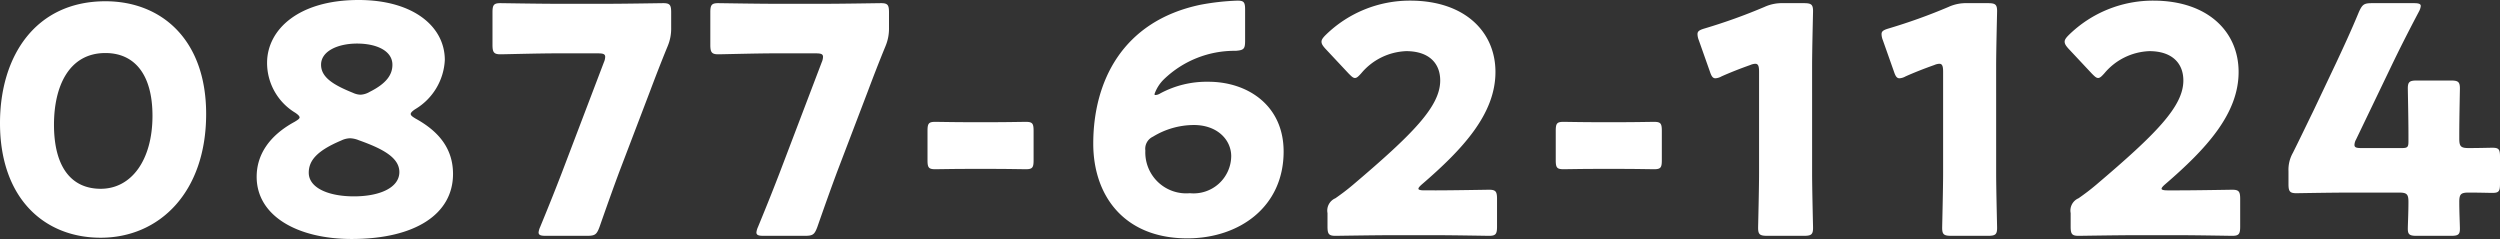 <svg xmlns="http://www.w3.org/2000/svg" width="197.975" height="18.926" viewBox="0 0 197.975 18.926">
  <rect x="0" y="0" width="197.975" height="18.926" fill="#333333" stroke="none"/>
  <path id="footer_tel" d="M9.75-18.4c-5.525,0-8.35,4.325-8.35,9.65C1.4-2.825,4.875.325,9.375.325c4.65,0,8.35-3.6,8.35-9.8C17.725-15.4,14.15-18.4,9.75-18.4Zm0,4.1c2.25,0,3.725,1.625,3.725,4.975,0,3.475-1.65,5.775-4.1,5.775-2.325,0-3.7-1.725-3.7-5.075C5.675-11.65,6.85-14.3,9.75-14.3ZM34.275-9.85a4.8,4.8,0,0,0,2.35-3.9c0-2.65-2.5-4.75-6.825-4.75-4.8,0-7.25,2.375-7.25,4.975a4.613,4.613,0,0,0,2.225,3.95c.225.15.35.275.35.375s-.15.2-.4.35c-2.025,1.1-3,2.625-3,4.35,0,3.1,3.225,4.925,7.525,4.925,5,0,8.025-1.95,8.025-5.15,0-2.125-1.275-3.45-2.95-4.375-.25-.15-.4-.25-.4-.375C33.925-9.575,34.05-9.7,34.275-9.85ZM29.8-7.4c1.825.65,3.225,1.35,3.225,2.525,0,1.225-1.525,1.925-3.6,1.925-2.025,0-3.575-.675-3.575-1.875,0-.975.675-1.75,2.575-2.55a1.684,1.684,0,0,1,.7-.175A1.954,1.954,0,0,1,29.8-7.4Zm2.675-5.975c0,.775-.45,1.475-1.8,2.15A1.589,1.589,0,0,1,29.95-11a1.506,1.506,0,0,1-.6-.15c-1.55-.625-2.525-1.225-2.525-2.225,0-1.075,1.325-1.675,2.85-1.675C31.225-15.05,32.475-14.475,32.475-13.375Zm20.4,2.1c.375-1,.875-2.3,1.4-3.575a3.566,3.566,0,0,0,.275-1.45v-1.225c0-.575-.1-.725-.625-.725-.175,0-3.05.05-4.375.05H45.4c-1.325,0-4.2-.05-4.375-.05-.525,0-.625.15-.625.725v2.575c0,.575.1.75.625.75.325,0,3.05-.075,4.375-.075h3.35c.4,0,.575.05.575.275a1.122,1.122,0,0,1-.1.425l-3.35,8.8c-.425,1.1-.875,2.25-1.7,4.25A1.446,1.446,0,0,0,44.05-.1c0,.225.175.275.575.275h3.25c.65,0,.775-.1,1-.7C49.6-2.6,50-3.7,50.425-4.85Zm17.25,0c.375-1,.875-2.3,1.4-3.575A3.566,3.566,0,0,0,71.8-16.3v-1.225c0-.575-.1-.725-.625-.725-.175,0-3.05.05-4.375.05H62.65c-1.325,0-4.2-.05-4.375-.05-.525,0-.625.15-.625.725v2.575c0,.575.1.75.625.75.325,0,3.05-.075,4.375-.075H66c.4,0,.575.05.575.275a1.122,1.122,0,0,1-.1.425l-3.35,8.8c-.425,1.1-.875,2.25-1.7,4.25A1.446,1.446,0,0,0,61.3-.1c0,.225.175.275.575.275h3.25c.65,0,.775-.1,1-.7C66.85-2.6,67.25-3.7,67.675-4.85ZM80.25-5.125c.875,0,2.075.025,2.4.025.525,0,.6-.15.6-.725v-2.3c0-.575-.075-.725-.6-.725-.325,0-1.525.025-2.4.025h-2.4c-.875,0-2.075-.025-2.4-.025-.525,0-.6.15-.6.725v2.3c0,.575.075.725.6.725.325,0,1.525-.025,2.4-.025ZM95.95-8.6c1.825,0,2.95,1.15,2.95,2.475A2.98,2.98,0,0,1,95.625-3.2,3.241,3.241,0,0,1,92.1-6.575a1.057,1.057,0,0,1,.6-1.1A6.236,6.236,0,0,1,95.95-8.6Zm-2.675-2.5a.789.789,0,0,1-.375.125.066.066,0,0,1-.075-.075,3.026,3.026,0,0,1,.75-1.175,8.042,8.042,0,0,1,5.675-2.25c.65-.05.75-.15.75-.8V-17.75c0-.575-.1-.7-.6-.7a19.118,19.118,0,0,0-2.925.325c-6.225,1.3-8.5,6.125-8.5,11,0,4.1,2.425,7.5,7.45,7.5,4.1,0,7.625-2.475,7.625-6.875,0-3.675-2.875-5.525-5.95-5.525A7.725,7.725,0,0,0,93.275-11.1Zm20.9,7.675c-.3,0-.45-.05-.45-.125s.075-.175.275-.35c3.25-2.8,5.825-5.575,5.825-8.9,0-3.2-2.45-5.65-6.75-5.65a9.519,9.519,0,0,0-6.7,2.725c-.225.225-.325.375-.325.525,0,.175.1.325.3.55l1.85,1.975c.225.225.35.35.5.35s.275-.125.5-.375a4.88,4.88,0,0,1,3.55-1.75c1.8,0,2.7.95,2.7,2.325,0,2.05-2.15,4.225-6.925,8.275-.475.4-.875.7-1.375,1.05a1.06,1.06,0,0,0-.625,1.175V-.55c0,.575.1.725.625.725.175,0,3.1-.05,4.425-.05h3.575c1.3,0,4,.05,4.175.05.525,0,.625-.15.625-.725v-2.2c0-.575-.1-.725-.625-.725-.175,0-2.875.05-4.175.05ZM130-5.125c.875,0,2.075.025,2.4.025.525,0,.6-.15.6-.725v-2.3c0-.575-.075-.725-.6-.725-.325,0-1.525.025-2.4.025h-2.4c-.875,0-2.075-.025-2.4-.025-.525,0-.6.15-.6.725v2.3c0,.575.075.725.6.725.325,0,1.525-.025,2.4-.025Zm14.9-8.125c0-1.325.075-4.2.075-4.375,0-.525-.15-.625-.725-.625H142.6a3.32,3.32,0,0,0-1.475.3,44.694,44.694,0,0,1-4.725,1.7c-.425.125-.575.225-.575.45a1.341,1.341,0,0,0,.1.475l.875,2.475c.125.375.225.55.45.55a1.124,1.124,0,0,0,.475-.15c.675-.3,1.425-.6,2.275-.9a1.127,1.127,0,0,1,.4-.1c.225,0,.3.175.3.625v8c0,1.325-.075,4.2-.075,4.375,0,.525.15.625.725.625h2.9c.575,0,.725-.1.725-.625,0-.175-.075-3.05-.075-4.375Zm14.575,0c0-1.325.075-4.2.075-4.375,0-.525-.15-.625-.725-.625h-1.65a3.32,3.32,0,0,0-1.475.3,44.694,44.694,0,0,1-4.725,1.7c-.425.125-.575.225-.575.45a1.341,1.341,0,0,0,.1.475l.875,2.475c.125.375.225.55.45.55a1.124,1.124,0,0,0,.475-.15c.675-.3,1.425-.6,2.275-.9a1.127,1.127,0,0,1,.4-.1c.225,0,.3.175.3.625v8c0,1.325-.075,4.2-.075,4.375,0,.525.15.625.725.625h2.9c.575,0,.725-.1.725-.625,0-.175-.075-3.05-.075-4.375Zm13.55,9.825c-.3,0-.45-.05-.45-.125s.075-.175.275-.35c3.25-2.8,5.825-5.575,5.825-8.9,0-3.2-2.45-5.65-6.75-5.65a9.519,9.519,0,0,0-6.7,2.725c-.225.225-.325.375-.325.525,0,.175.1.325.3.55l1.85,1.975c.225.225.35.35.5.35s.275-.125.5-.375a4.88,4.88,0,0,1,3.55-1.75c1.8,0,2.7.95,2.7,2.325,0,2.05-2.15,4.225-6.925,8.275-.475.4-.875.7-1.375,1.05a1.06,1.06,0,0,0-.625,1.175V-.55c0,.575.1.725.625.725.175,0,3.1-.05,4.425-.05H174c1.3,0,4,.05,4.175.05.525,0,.625-.15.625-.725v-2.2c0-.575-.1-.725-.625-.725-.175,0-2.875.05-4.175.05ZM196.9-3.25c.85,0,1.55.025,1.875.025.5,0,.6-.125.6-.7V-6.1c0-.575-.1-.7-.6-.7-.325,0-1.025.025-1.875.025-.625,0-.75-.125-.75-.75v-.35c0-1.225.05-3.45.05-3.625,0-.525-.15-.625-.725-.625H192.8c-.575,0-.725.1-.725.625,0,.175.05,2.4.05,3.625V-7.3c0,.45-.075.525-.525.525h-3.2c-.4,0-.55-.05-.55-.25a.937.937,0,0,1,.125-.425l2.775-5.775c.6-1.25,1.225-2.5,2.2-4.35a1.151,1.151,0,0,0,.15-.45c0-.175-.175-.225-.55-.225h-3.3c-.65,0-.775.1-1.05.7-.65,1.575-1.275,2.9-1.775,3.975L184.6-9.725c-.525,1.075-1.075,2.225-1.625,3.325a2.71,2.71,0,0,0-.35,1.45v1.025c0,.575.1.725.625.725.175,0,2.7-.05,4.375-.05h3.75c.625,0,.75.125.75.75,0,.85-.05,1.8-.05,2.125,0,.475.175.55.725.55h2.675c.55,0,.725-.075.725-.55,0-.325-.05-1.275-.05-2.125C196.15-3.125,196.275-3.25,196.9-3.25Z" transform="translate(-1.4 18.5)" fill="#fff"/>
</svg>
